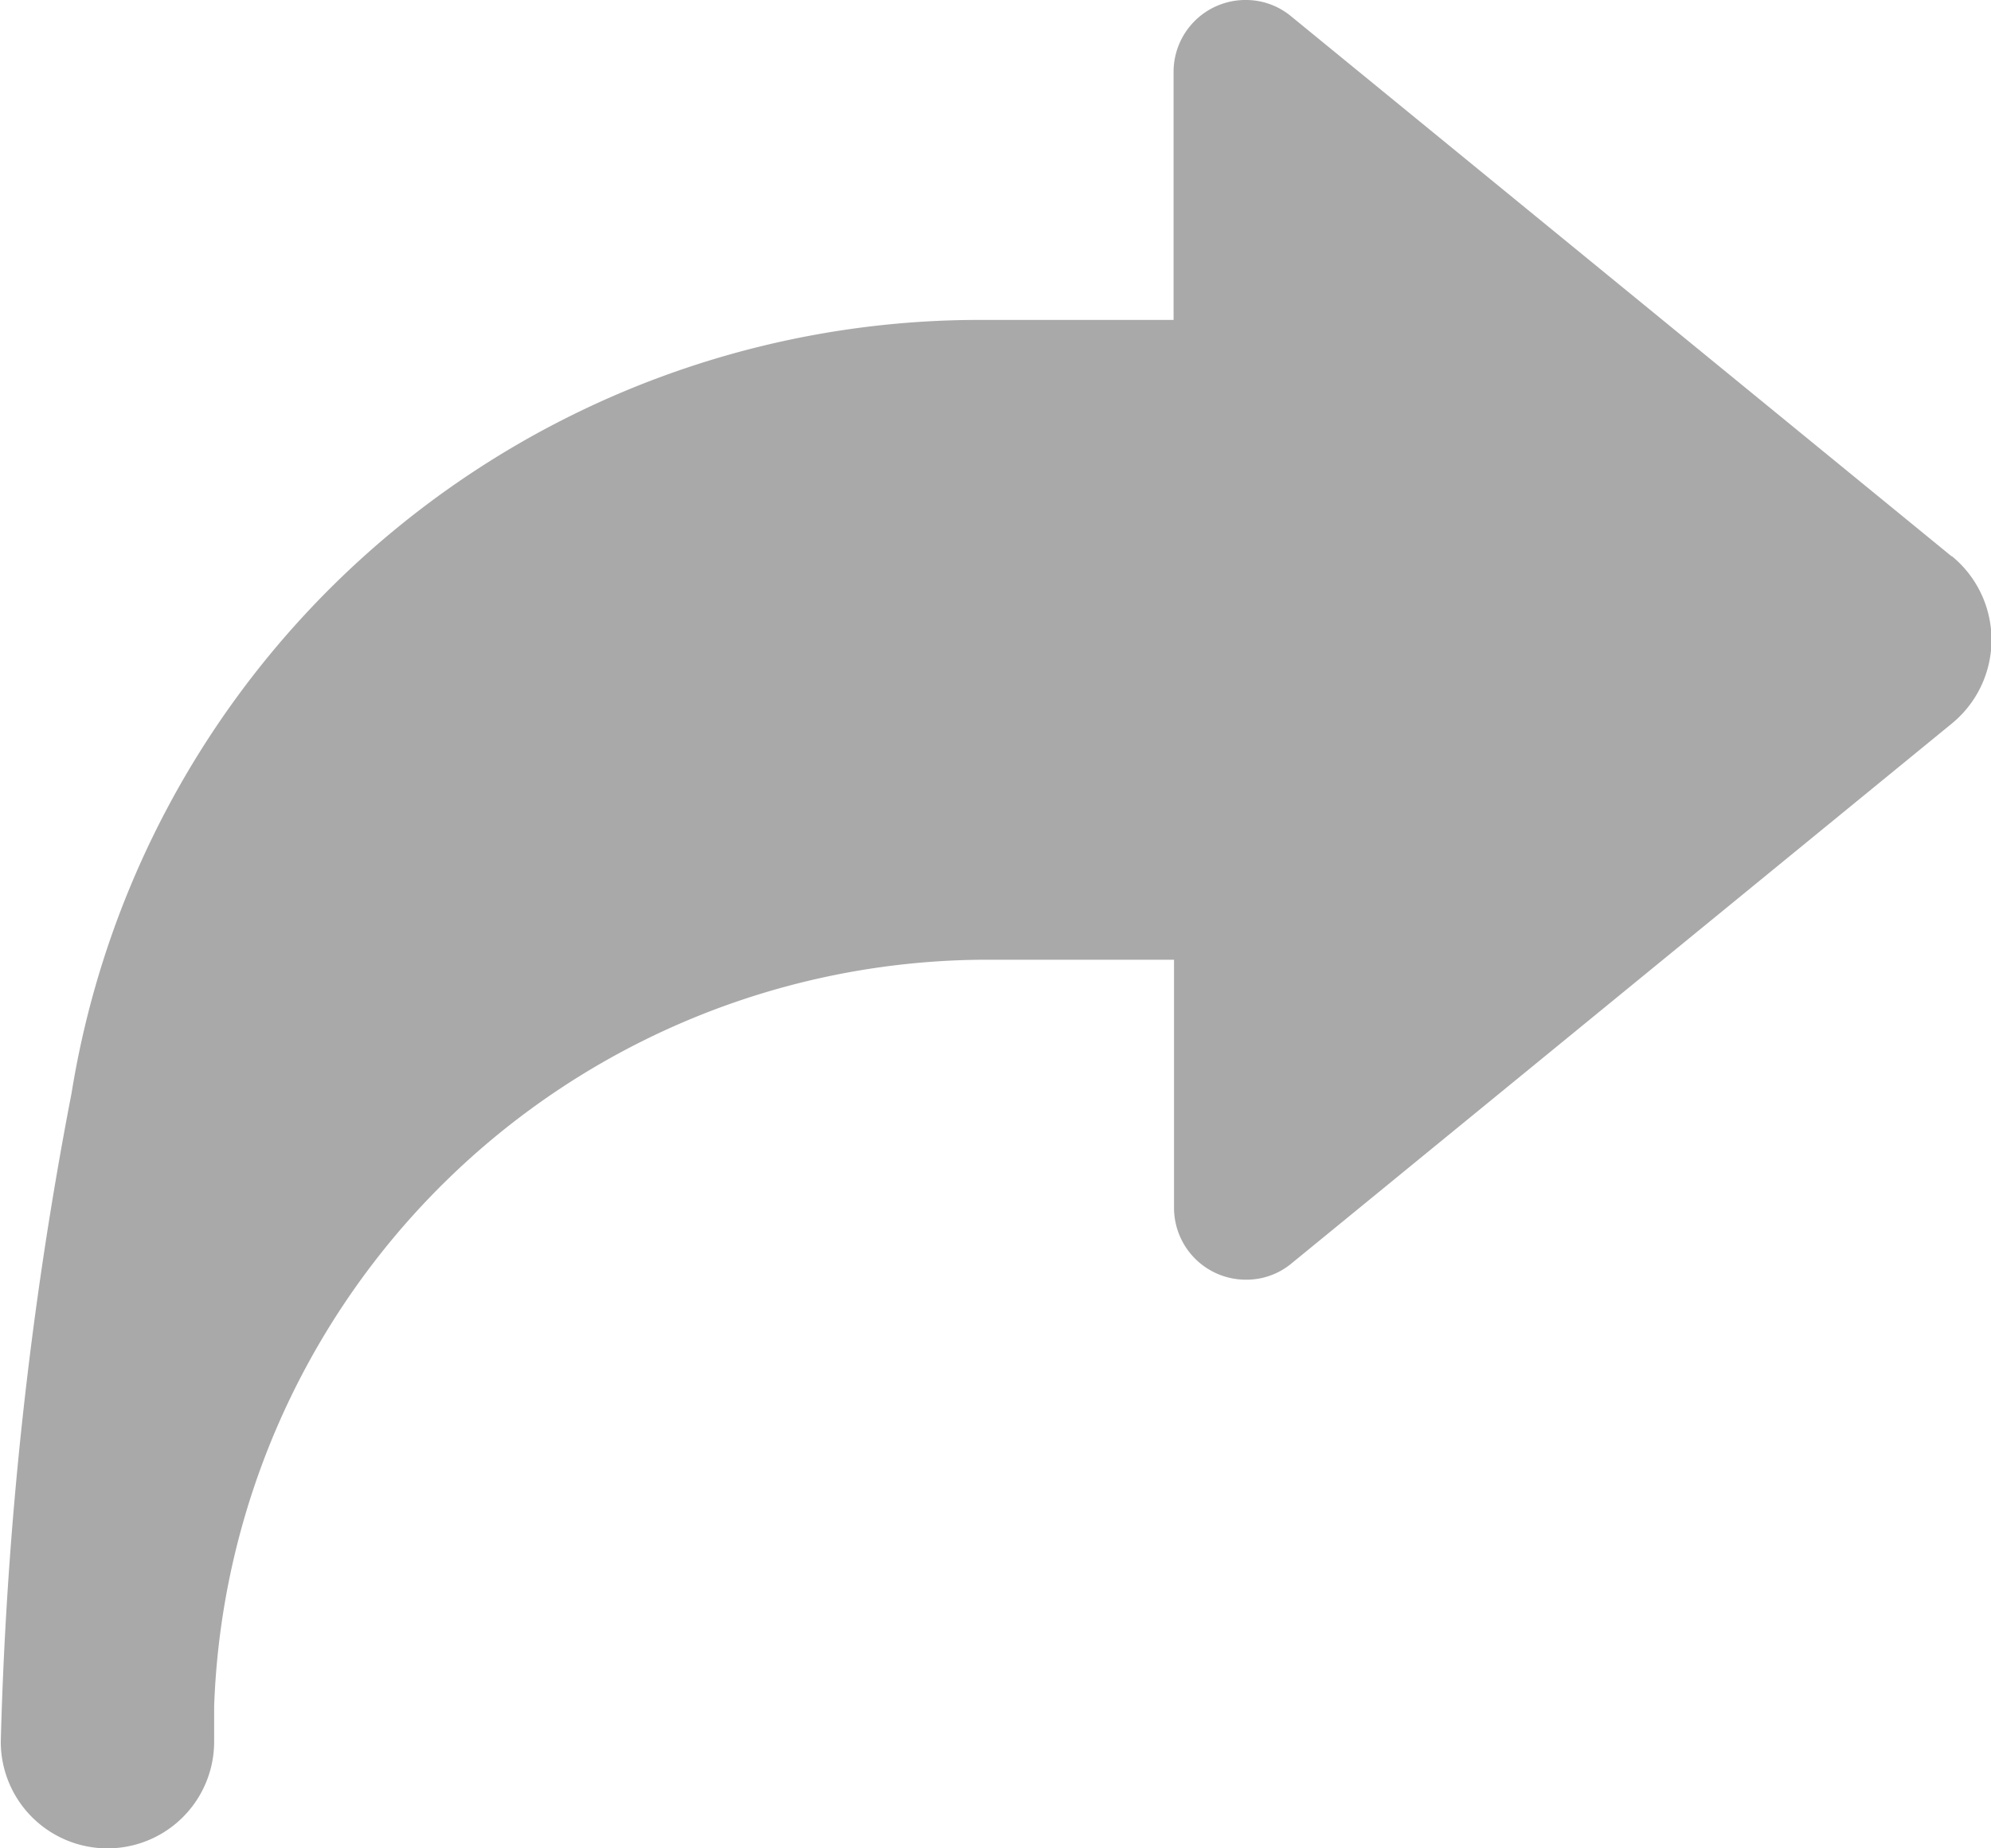 <svg xmlns="http://www.w3.org/2000/svg" width="18" height="16.714" viewBox="0 0 18 16.714">
  <path id="Path_35699" data-name="Path 35699" d="M267.643,706.953l-5.971-4.883a.638.638,0,0,0-.4-.147.65.65,0,0,0-.662.655v2.238h-1.763a8.315,8.315,0,0,0-8.2,6.992,35.823,35.823,0,0,0-.64,5.865.964.964,0,1,0,1.929,0v-.321a7,7,0,0,1,6.915-6.75h1.763v2.238a.65.65,0,0,0,.662.655.637.637,0,0,0,.4-.147l5.971-4.883a.978.978,0,0,0,0-1.512Z" transform="translate(-250 -701.923)" fill="#a9a9a9"/>
</svg>
